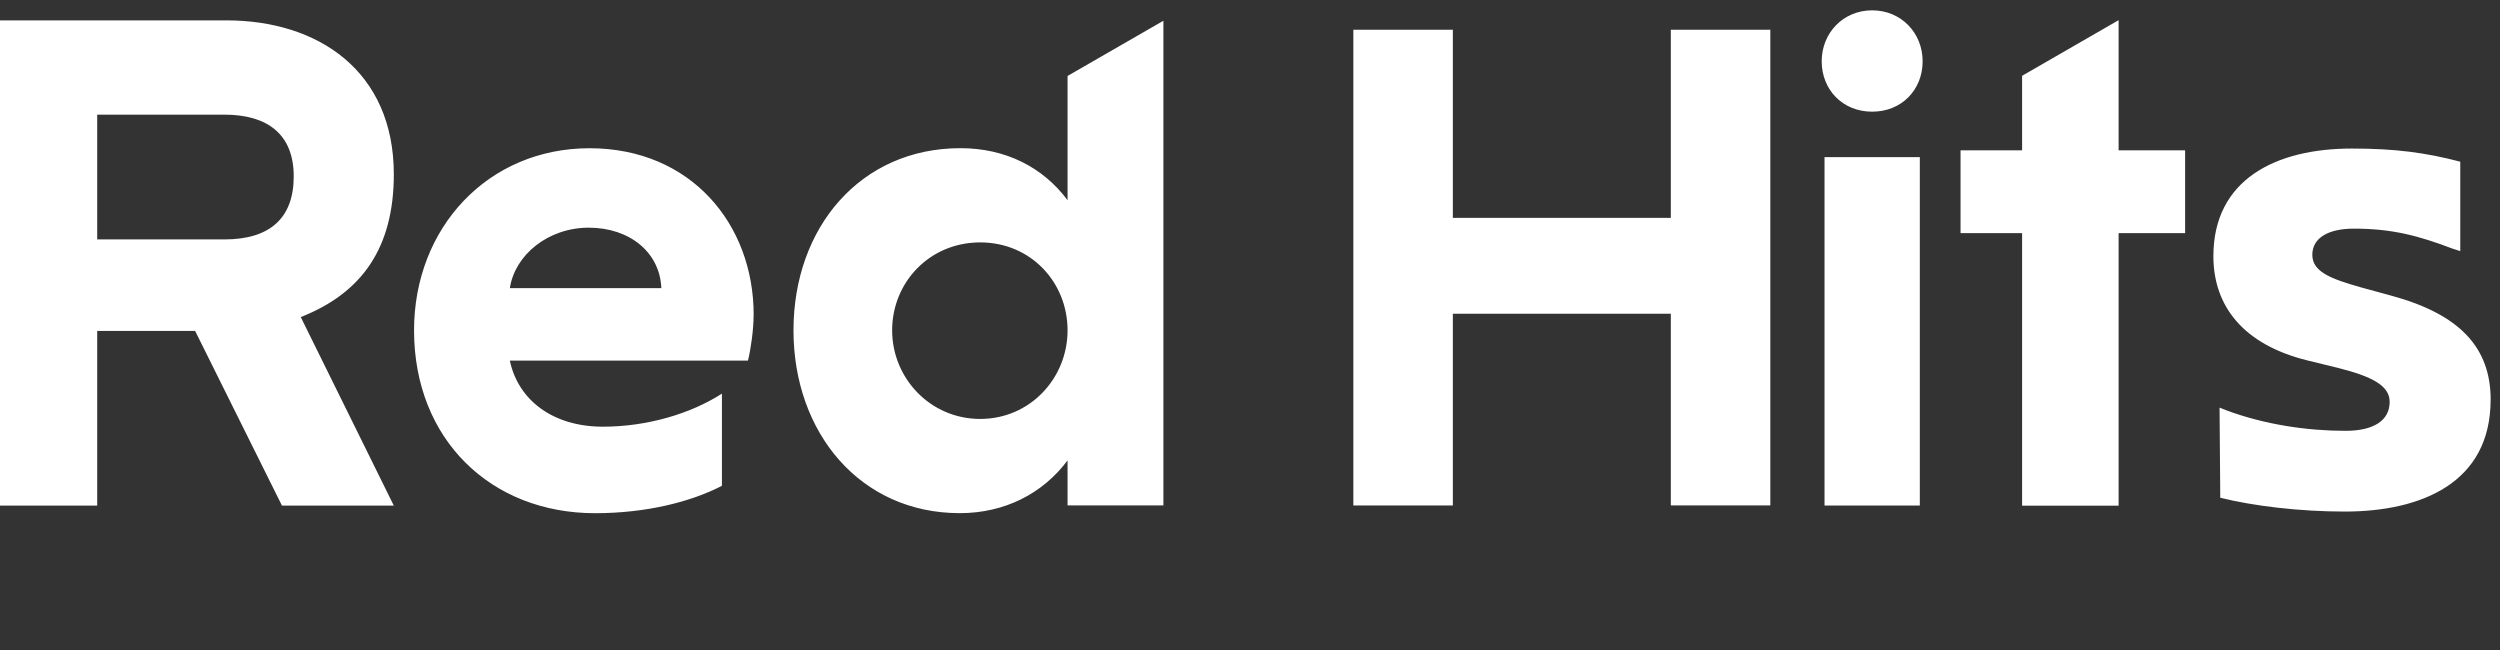 <svg width="200" height="52" viewBox="0 0 200 52" fill="none" xmlns="http://www.w3.org/2000/svg">
<rect x="0" y="0" width="200" height="52" fill="#333333" stroke="none"/>
<path fill-rule="evenodd" clip-rule="evenodd" d="M145.736 4.904C145.736 2.638 147.452 0.827 149.774 0.827C152.095 0.827 153.811 2.638 153.811 4.904C153.811 7.17 152.146 8.934 149.774 8.934C147.401 8.934 145.736 7.17 145.736 4.904ZM145.962 40.44V12.573H153.586V40.44H145.962ZM133.666 25.101H116.228V40.436H108.268V2.378H116.228V17.432H133.666V2.378H141.626V40.431H133.666V25.101ZM22.557 40.449H31.501H31.505L24.06 25.365C29.005 23.426 31.505 19.766 31.505 13.942C31.505 5.677 25.449 1.63 18.114 1.63H0V40.449H7.777V26.474H15.61L22.557 40.449ZM7.777 9.172H17.944C21.385 9.172 23.498 10.728 23.498 14.108C23.498 17.487 21.556 19.154 17.944 19.154H7.777V9.172ZM59.837 28.847C60.063 27.945 60.289 26.372 60.289 25.191H60.293C60.293 17.934 55.276 11.859 47.158 11.859C39.04 11.859 33.124 18.214 33.124 26.428C33.124 35.151 39.265 41.056 47.609 41.056C51.668 41.056 55.276 40.155 57.754 38.863V31.491C55.216 33.123 51.723 34.135 48.227 34.135C44.278 34.135 41.463 32.052 40.786 28.847H59.837ZM47.102 18.214C50.369 18.214 52.792 20.183 52.907 23.052H40.79C41.182 20.408 43.835 18.214 47.102 18.214ZM93.072 40.431V1.66L85.405 6.077V16.016C83.433 13.372 80.443 11.854 76.835 11.854C68.832 11.854 63.479 18.21 63.479 26.424C63.479 34.637 68.832 41.052 76.78 41.052C80.388 41.052 83.433 39.475 85.405 36.831V40.431H93.072ZM78.416 19.392C82.475 19.392 85.405 22.597 85.405 26.424C85.405 30.25 82.415 33.515 78.416 33.515C74.416 33.515 71.371 30.25 71.371 26.424C71.371 22.597 74.357 19.392 78.416 19.392ZM169.489 1.613V12.029H174.809V18.648H169.489V40.453H161.768V18.648H156.844V12.029H161.768V6.064L169.489 1.613ZM187.579 40.925C193.661 40.925 199.249 38.663 199.249 31.98L199.253 31.984C199.253 27.788 196.766 25.136 191.288 23.648L188.856 22.984C186.535 22.321 184.985 21.768 184.985 20.387C184.985 19.005 186.309 18.291 188.303 18.291C191.344 18.291 193.448 18.844 196.212 19.894L196.821 20.089V12.934C194.057 12.216 191.676 11.884 188.137 11.884C182.05 11.884 177.071 14.367 177.071 20.497C177.071 24.472 179.448 27.563 184.593 28.834L187.08 29.442C189.683 30.105 191.173 30.82 191.173 32.146C191.173 33.638 189.9 34.467 187.634 34.467C184.589 34.467 181.16 33.97 178.064 32.809L177.565 32.609L177.621 39.819C180.278 40.483 183.984 40.925 187.579 40.925Z" fill="white"/>
</svg>
